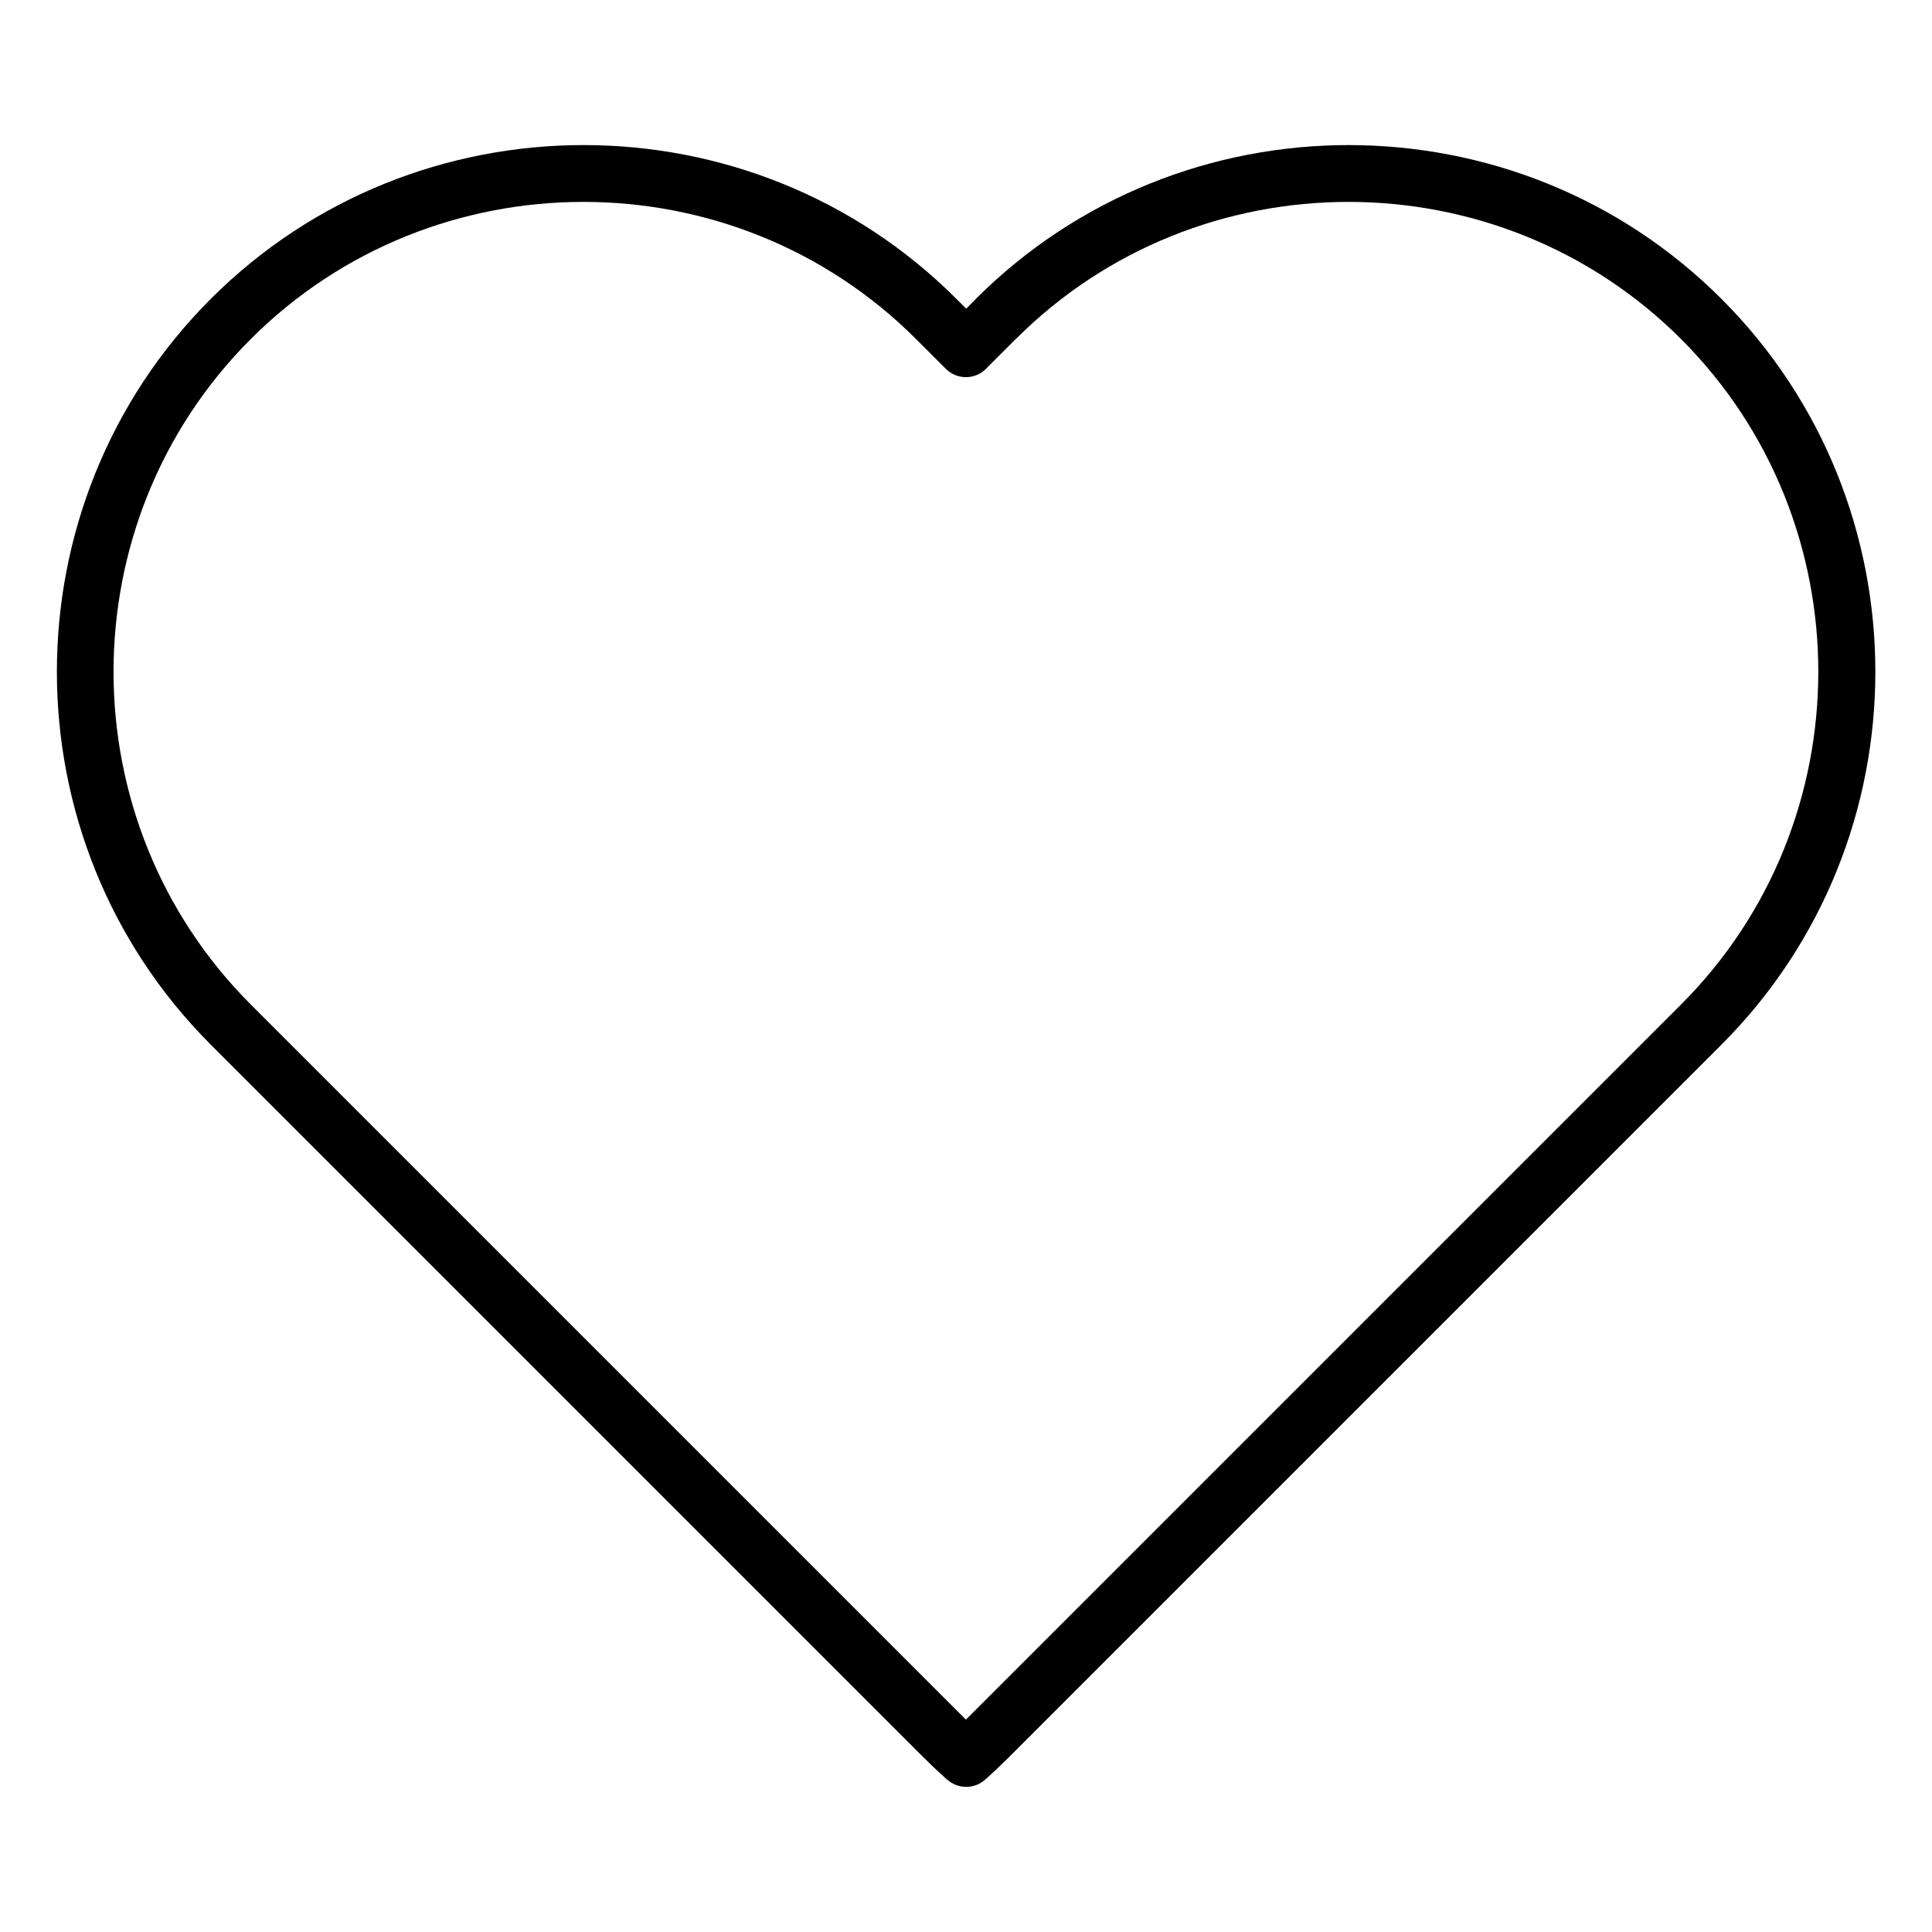 <svg height="34pt" viewBox="0 0 34 34" width="34pt" xmlns="http://www.w3.org/2000/svg"><g id="layer_1"><path d="m16.668 2.68-.005.005c-.056.05-.121.109-.196.18-.063.059-.13.124-.198.193l-.001-.001-12.56 12.56-0.0 0c-1.804 1.805-2.707 4.183-2.707 6.561s.903 4.756 2.707 6.561l0.0 0.0.001.001c1.804 1.804 4.183 2.707 6.561 2.707s4.756-.902 6.561-2.707l.001-.001.171-.171.17.17-.001.001.001.001c1.805 1.804 4.183 2.707 6.561 2.707s4.756-.902 6.561-2.707l.001-.001 0-0c1.805-1.805 2.707-4.183 2.707-6.561 0-2.378-.903-4.757-2.707-6.561l-0-0-12.56-12.56c-.047-.047-.113-.11-.199-.192-.078-.073-.146-.136-.202-.185-.191-.17-.477-.166-.664 0zm.307 1.082.024-.024.026.026 12.56 12.56 0.0 0c1.609 1.609 2.414 3.732 2.414 5.854 0 2.122-.805 4.245-2.414 5.854l-0.0 0-.001.001c-1.609 1.609-3.732 2.414-5.854 2.414s-4.245-.805-5.854-2.414l-.001-.001-.001.001-.001-.001-.495-.495-.026-.028c-.195-.195-.512-.195-.707 0l-.523.523-.001.001c-1.609 1.609-3.732 2.414-5.854 2.414s-4.245-.805-5.854-2.414l-.001-.001-0-0c-1.609-1.609-2.414-3.732-2.414-5.854s.805-4.245 2.414-5.854l0-0 12.56-12.56-.001-.001z" transform="matrix(1 0 0 -1 0 34)"/></g></svg>